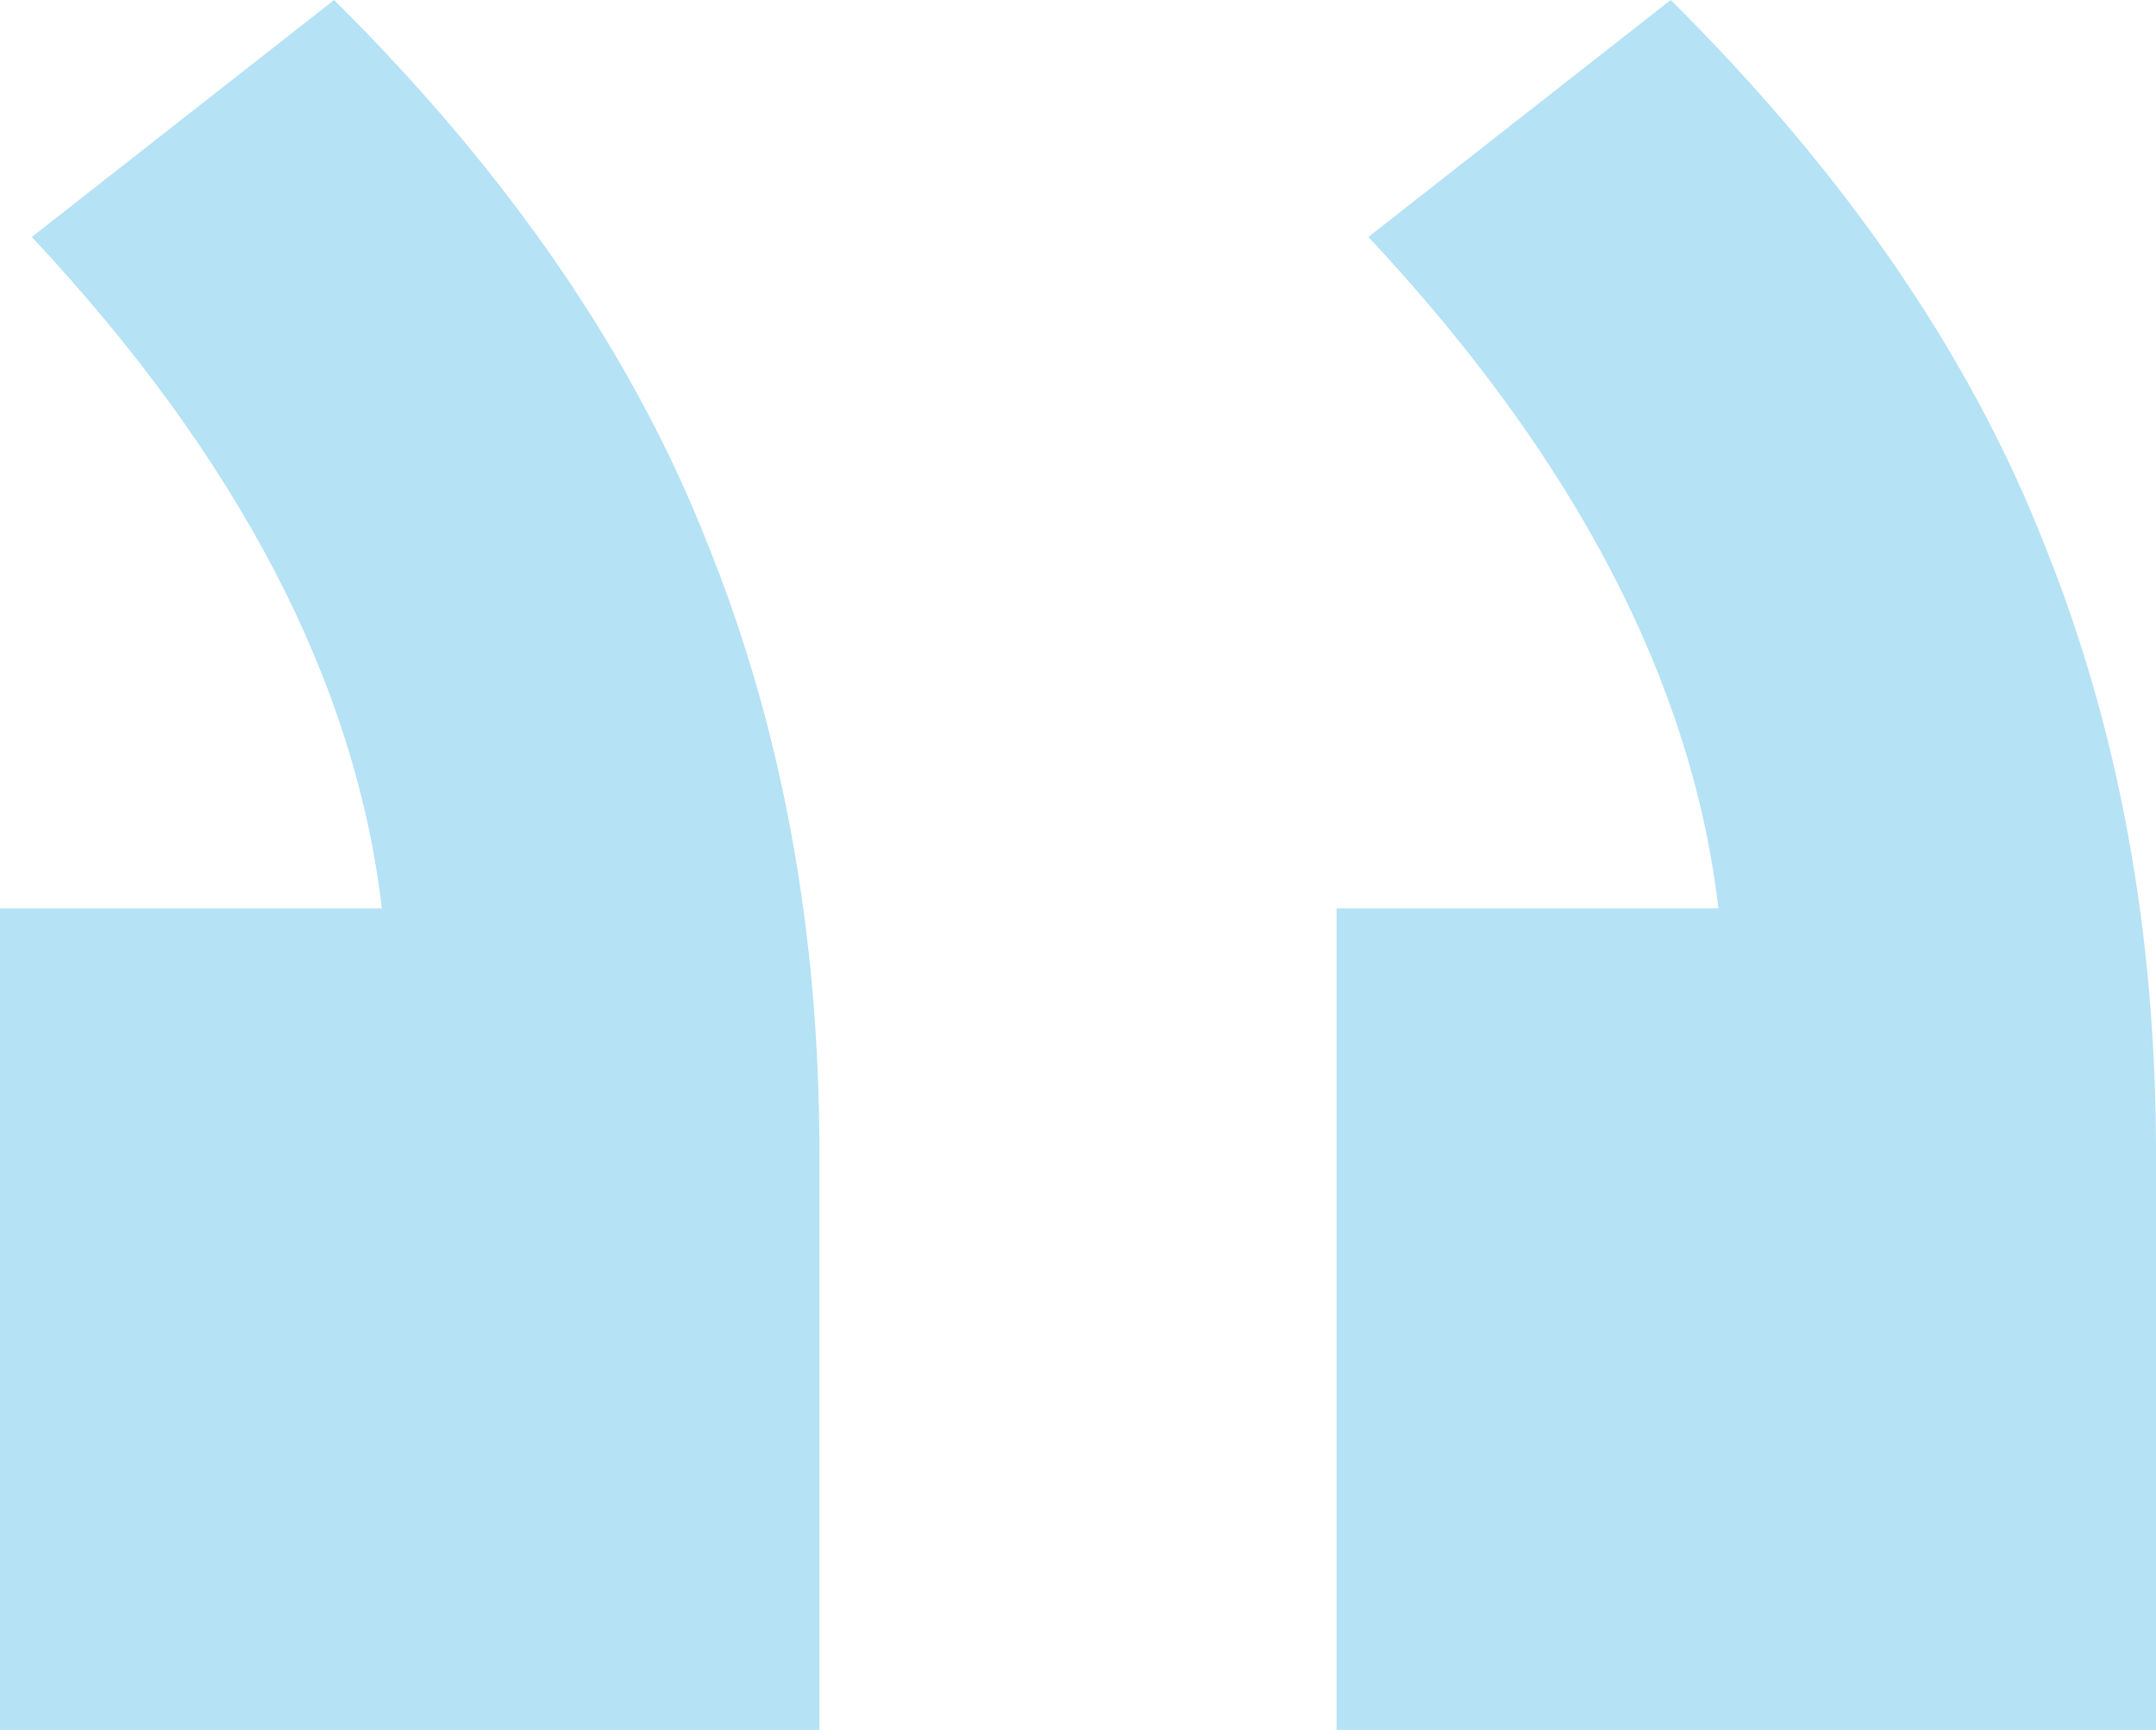 <svg width="86" height="69" viewBox="0 0 86 69" fill="none" xmlns="http://www.w3.org/2000/svg">
<path opacity="0.5" d="M53.314 36.233V69H86V46C86 37.178 84.519 29.091 81.557 21.74C78.595 14.178 73.624 6.931 66.642 0L54.583 9.452C62.834 18.274 67.488 27.201 68.546 36.233H53.314ZM0 36.233V69H32.686V46C32.686 37.178 31.205 29.091 28.244 21.74C25.282 14.178 20.31 6.931 13.328 0L1.269 9.452C9.52 18.274 14.175 27.201 15.232 36.233H0Z" fill="#079EDA" fill-opacity="0.6"/>
</svg>
